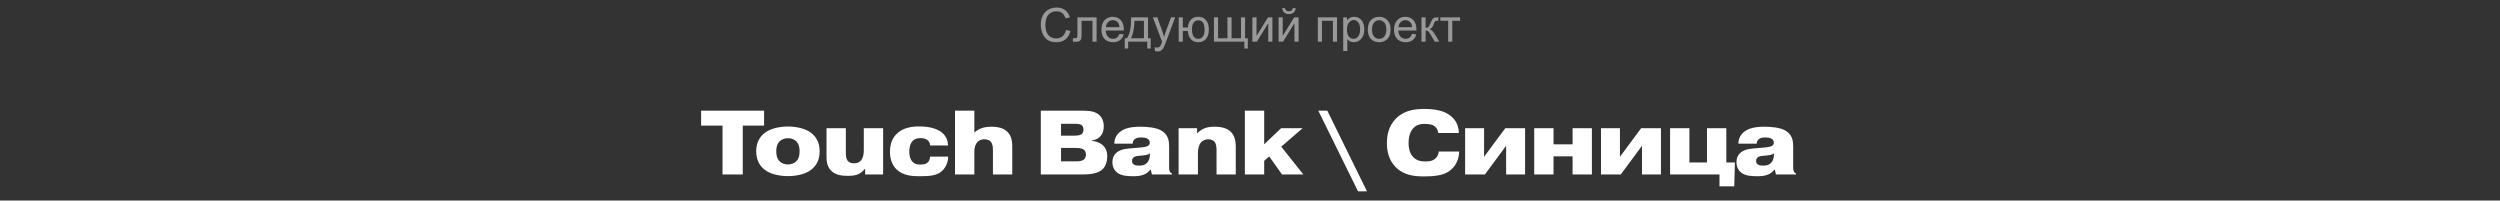 <?xml version="1.0" encoding="UTF-8"?> <svg xmlns="http://www.w3.org/2000/svg" width="960" height="77" viewBox="0 0 960 77" fill="none"><rect x="0" y="0" width="960" height="77" fill="#333333" stroke="none"/> <path opacity="0.5" d="M409.354 11.482L411.059 11.913C410.701 13.313 410.057 14.383 409.125 15.121C408.199 15.854 407.065 16.22 405.724 16.22C404.335 16.22 403.204 15.938 402.331 15.376C401.464 14.808 400.802 13.987 400.345 12.915C399.894 11.843 399.668 10.691 399.668 9.461C399.668 8.119 399.923 6.95 400.433 5.954C400.948 4.952 401.678 4.193 402.621 3.678C403.57 3.156 404.613 2.896 405.75 2.896C407.039 2.896 408.123 3.224 409.002 3.88C409.881 4.536 410.493 5.459 410.839 6.648L409.16 7.044C408.861 6.106 408.428 5.424 407.859 4.996C407.291 4.568 406.576 4.354 405.715 4.354C404.725 4.354 403.896 4.592 403.228 5.066C402.565 5.541 402.1 6.18 401.83 6.982C401.561 7.779 401.426 8.603 401.426 9.452C401.426 10.548 401.584 11.506 401.9 12.326C402.223 13.141 402.721 13.75 403.395 14.154C404.068 14.559 404.798 14.761 405.583 14.761C406.538 14.761 407.347 14.485 408.009 13.935C408.671 13.384 409.119 12.566 409.354 11.482ZM413.739 6.666H421.087V16H419.514V7.976H415.321V12.625C415.321 13.709 415.286 14.424 415.216 14.77C415.146 15.115 414.952 15.417 414.636 15.675C414.319 15.933 413.862 16.061 413.265 16.061C412.896 16.061 412.471 16.038 411.99 15.991V14.673H412.685C413.013 14.673 413.247 14.641 413.388 14.576C413.528 14.506 413.622 14.398 413.669 14.251C413.716 14.104 413.739 13.627 413.739 12.818V6.666ZM429.867 12.994L431.502 13.196C431.244 14.151 430.767 14.893 430.069 15.42C429.372 15.947 428.481 16.211 427.397 16.211C426.032 16.211 424.948 15.792 424.146 14.954C423.349 14.11 422.95 12.93 422.95 11.412C422.95 9.842 423.354 8.623 424.163 7.756C424.972 6.889 426.021 6.455 427.31 6.455C428.558 6.455 429.577 6.88 430.368 7.729C431.159 8.579 431.555 9.774 431.555 11.315C431.555 11.409 431.552 11.55 431.546 11.737H424.585C424.644 12.763 424.934 13.548 425.455 14.093C425.977 14.638 426.627 14.91 427.406 14.91C427.986 14.91 428.481 14.758 428.892 14.453C429.302 14.148 429.627 13.662 429.867 12.994ZM424.673 10.437H429.885C429.814 9.651 429.615 9.062 429.287 8.67C428.783 8.061 428.13 7.756 427.327 7.756C426.601 7.756 425.988 7.999 425.49 8.485C424.998 8.972 424.726 9.622 424.673 10.437ZM434.341 6.666H440.845V14.699H441.855V18.645H440.555V16H433.207V18.645H431.906V14.699H432.741C433.854 13.188 434.388 10.51 434.341 6.666ZM435.659 7.976C435.542 11.005 435.073 13.246 434.253 14.699H439.271V7.976H435.659ZM443.534 19.595L443.358 18.109C443.704 18.203 444.006 18.25 444.264 18.25C444.615 18.25 444.896 18.191 445.107 18.074C445.318 17.957 445.491 17.793 445.626 17.582C445.726 17.424 445.887 17.031 446.109 16.404C446.139 16.316 446.186 16.188 446.25 16.018L442.708 6.666H444.413L446.355 12.071C446.607 12.757 446.833 13.477 447.032 14.233C447.214 13.507 447.431 12.798 447.683 12.106L449.678 6.666H451.26L447.709 16.158C447.328 17.184 447.032 17.89 446.821 18.276C446.54 18.798 446.218 19.179 445.854 19.419C445.491 19.665 445.058 19.788 444.554 19.788C444.249 19.788 443.909 19.724 443.534 19.595ZM452.622 6.666H454.204V10.568H456.12C456.261 9.232 456.677 8.213 457.368 7.51C458.065 6.807 458.968 6.455 460.075 6.455C461.019 6.455 461.763 6.646 462.308 7.026C462.853 7.407 463.301 7.932 463.652 8.6C464.01 9.268 464.188 10.167 464.188 11.298C464.188 12.909 463.822 14.131 463.09 14.963C462.357 15.795 461.364 16.211 460.11 16.211C458.944 16.211 458.01 15.824 457.307 15.051C456.604 14.277 456.208 13.217 456.12 11.869H454.204V16H452.622V6.666ZM460.163 7.8C459.39 7.8 458.786 8.099 458.353 8.696C457.925 9.288 457.711 10.12 457.711 11.192C457.711 12.476 457.928 13.416 458.361 14.014C458.795 14.611 459.375 14.91 460.102 14.91C460.822 14.91 461.411 14.635 461.868 14.084C462.331 13.527 462.562 12.634 462.562 11.403C462.562 10.202 462.363 9.303 461.965 8.705C461.566 8.102 460.966 7.8 460.163 7.8ZM466.157 6.666H467.739V14.699H471.343V6.666H472.925V14.699H476.537V6.666H478.11V14.699H479.156V18.645H477.847V16H466.157V6.666ZM480.923 6.666H482.505V13.785L486.891 6.666H488.596V16H487.014V8.925L482.628 16H480.923V6.666ZM490.978 6.666H492.56V13.785L496.945 6.666H498.65V16H497.068V8.925L492.683 16H490.978V6.666ZM496.471 3.133H497.552C497.464 3.865 497.194 4.428 496.743 4.82C496.298 5.213 495.703 5.409 494.959 5.409C494.209 5.409 493.608 5.216 493.157 4.829C492.712 4.437 492.445 3.871 492.357 3.133H493.438C493.521 3.531 493.682 3.83 493.922 4.029C494.168 4.223 494.496 4.319 494.906 4.319C495.381 4.319 495.738 4.226 495.979 4.038C496.225 3.845 496.389 3.543 496.471 3.133ZM506.051 6.666H513.416V16H511.834V7.976H507.633V16H506.051V6.666ZM515.798 19.577V6.666H517.239V7.879C517.579 7.404 517.963 7.05 518.391 6.815C518.818 6.575 519.337 6.455 519.946 6.455C520.743 6.455 521.446 6.66 522.056 7.07C522.665 7.48 523.125 8.061 523.436 8.811C523.746 9.555 523.901 10.372 523.901 11.263C523.901 12.218 523.729 13.079 523.383 13.847C523.043 14.608 522.545 15.194 521.889 15.604C521.238 16.009 520.553 16.211 519.832 16.211C519.305 16.211 518.83 16.1 518.408 15.877C517.992 15.654 517.649 15.373 517.38 15.033V19.577H515.798ZM517.23 11.386C517.23 12.587 517.474 13.475 517.96 14.049C518.446 14.623 519.035 14.91 519.727 14.91C520.43 14.91 521.03 14.614 521.528 14.023C522.032 13.425 522.284 12.502 522.284 11.254C522.284 10.065 522.038 9.174 521.546 8.582C521.06 7.99 520.477 7.694 519.797 7.694C519.123 7.694 518.525 8.011 518.004 8.644C517.488 9.271 517.23 10.185 517.23 11.386ZM525.229 11.333C525.229 9.604 525.709 8.324 526.67 7.492C527.473 6.801 528.451 6.455 529.605 6.455C530.889 6.455 531.938 6.877 532.752 7.721C533.566 8.559 533.974 9.719 533.974 11.201C533.974 12.402 533.792 13.349 533.429 14.04C533.071 14.726 532.547 15.259 531.855 15.64C531.17 16.02 530.42 16.211 529.605 16.211C528.299 16.211 527.241 15.792 526.433 14.954C525.63 14.116 525.229 12.909 525.229 11.333ZM526.854 11.333C526.854 12.528 527.115 13.425 527.637 14.023C528.158 14.614 528.814 14.91 529.605 14.91C530.391 14.91 531.044 14.611 531.565 14.014C532.087 13.416 532.348 12.505 532.348 11.28C532.348 10.126 532.084 9.253 531.557 8.661C531.035 8.063 530.385 7.765 529.605 7.765C528.814 7.765 528.158 8.061 527.637 8.652C527.115 9.244 526.854 10.138 526.854 11.333ZM542.227 12.994L543.861 13.196C543.604 14.151 543.126 14.893 542.429 15.42C541.731 15.947 540.841 16.211 539.757 16.211C538.392 16.211 537.308 15.792 536.505 14.954C535.708 14.11 535.31 12.93 535.31 11.412C535.31 9.842 535.714 8.623 536.522 7.756C537.331 6.889 538.38 6.455 539.669 6.455C540.917 6.455 541.937 6.88 542.728 7.729C543.519 8.579 543.914 9.774 543.914 11.315C543.914 11.409 543.911 11.55 543.905 11.737H536.944C537.003 12.763 537.293 13.548 537.814 14.093C538.336 14.638 538.986 14.91 539.766 14.91C540.346 14.91 540.841 14.758 541.251 14.453C541.661 14.148 541.986 13.662 542.227 12.994ZM537.032 10.437H542.244C542.174 9.651 541.975 9.062 541.646 8.67C541.143 8.061 540.489 7.756 539.687 7.756C538.96 7.756 538.348 7.999 537.85 8.485C537.357 8.972 537.085 9.622 537.032 10.437ZM545.848 6.666H547.43V10.7C547.934 10.7 548.285 10.604 548.484 10.41C548.689 10.217 548.988 9.654 549.381 8.723C549.691 7.984 549.943 7.498 550.137 7.264C550.33 7.029 550.553 6.871 550.805 6.789C551.057 6.707 551.461 6.666 552.018 6.666H552.334V7.976L551.895 7.967C551.479 7.967 551.212 8.028 551.095 8.151C550.972 8.28 550.784 8.664 550.532 9.303C550.292 9.912 550.072 10.334 549.873 10.568C549.674 10.803 549.366 11.017 548.95 11.21C549.63 11.392 550.298 12.024 550.954 13.108L552.686 16H550.945L549.258 13.108C548.912 12.528 548.61 12.148 548.353 11.966C548.095 11.778 547.787 11.685 547.43 11.685V16H545.848V6.666ZM553.09 6.666H560.675V7.976H557.669V16H556.096V7.976H553.09V6.666Z" fill="white"></path> <path d="M277.45 48.24V67H285.22V48.24H293.41V42.5H269.225V48.24H277.45ZM302.567 48.59C299.522 48.59 296.022 49.255 293.782 50.935C291.787 52.44 290.387 54.645 290.387 58.11C290.387 61.575 291.787 63.78 293.782 65.285C296.022 66.965 299.522 67.63 302.567 67.63C305.612 67.63 309.112 66.965 311.352 65.285C313.347 63.78 314.747 61.575 314.747 58.11C314.747 54.645 313.347 52.44 311.352 50.935C309.112 49.255 305.612 48.59 302.567 48.59ZM302.567 53.07C303.827 53.07 304.982 53.49 305.787 54.295C306.907 55.415 307.047 57.025 307.047 58.11C307.047 59.195 306.907 60.805 305.787 61.925C304.982 62.73 303.827 63.15 302.567 63.15C301.307 63.15 300.152 62.73 299.347 61.925C298.227 60.805 298.087 59.195 298.087 58.11C298.087 57.025 298.227 55.415 299.347 54.295C300.152 53.49 301.307 53.07 302.567 53.07ZM332.224 67H339.119V49.22H331.699V57.55C331.699 58.635 331.629 60.525 330.509 61.75C329.704 62.555 328.864 62.695 327.989 62.695C327.254 62.695 326.344 62.625 325.679 61.925C324.874 61.12 324.804 59.895 324.804 58.81V49.22H317.384V59.965C317.384 61.47 317.419 63.815 319.204 65.6C320.989 67.385 323.789 67.525 325.644 67.525C327.149 67.525 328.549 67.385 329.774 66.79C330.579 66.405 331.384 65.705 332.049 64.9H332.224V67ZM364.074 55.87C363.969 54.225 363.549 51.915 360.749 50.235C359.629 49.605 357.459 48.555 352.944 48.555C350.424 48.555 346.749 48.905 344.194 51.53C343.004 52.72 341.744 54.89 341.744 58.285C341.744 61.855 343.144 63.92 344.159 64.935C346.679 67.455 350.214 67.665 352.944 67.665C357.074 67.665 359.979 67.525 362.079 65.32C363.234 64.095 364.074 62.275 364.109 60.14H357.144C357.144 61.295 356.619 62.1 356.094 62.52C355.359 63.08 354.379 63.185 353.504 63.185C352.419 63.185 351.404 63.115 350.459 62.17C349.304 61.015 349.164 59.265 349.164 58.25C349.164 56.675 349.549 54.995 350.529 54.05C351.474 53.105 352.769 53.035 353.574 53.035C354.239 53.035 355.219 53.14 356.024 53.7C357.004 54.4 357.144 55.31 357.144 55.87H364.074ZM374.145 42.5H366.725V67H374.145V58.18C374.145 56.535 374.6 55.275 375.405 54.47C376.105 53.735 377.015 53.49 377.995 53.49C378.73 53.49 379.675 53.63 380.34 54.295C381.215 55.17 381.285 56.535 381.285 57.76V67H388.705V56.535C388.705 53.7 388.25 51.53 386.115 50.025C384.47 48.835 382.125 48.66 380.795 48.66C379.01 48.66 377.82 48.905 376.945 49.22C375.65 49.675 374.74 50.34 374.145 50.935V42.5ZM407.437 56.815H413.212C413.877 56.815 415.172 56.885 415.872 57.27C416.712 57.725 416.992 58.495 416.992 59.37C416.992 60.595 416.362 61.19 415.977 61.435C415.312 61.855 414.192 61.96 413.387 61.96H407.437V56.815ZM407.437 47.54H412.897C414.262 47.54 414.857 47.75 415.172 47.925C415.977 48.45 416.047 49.22 416.047 49.745C416.047 50.97 415.487 51.425 415.102 51.67C414.577 52.02 413.142 52.09 412.652 52.09H407.437V47.54ZM399.667 42.5V67H415.137C418.252 67 421.787 66.79 423.642 64.725C424.657 63.605 425.182 61.855 425.182 60.07C425.182 58.705 424.902 57.06 423.502 55.8C422.417 54.785 420.737 54.19 419.232 54.085V53.945C419.407 53.945 421.332 53.665 422.557 52.335C423.362 51.46 423.852 50.095 423.852 48.555C423.852 45.65 422.452 44.25 421.227 43.515C419.547 42.535 417.377 42.5 414.857 42.5H399.667ZM441.588 59.02C441.588 60.665 441.168 61.785 440.503 62.485C439.558 63.5 438.368 63.605 437.423 63.605C436.723 63.605 435.953 63.57 435.428 63.185C435.183 63.045 434.693 62.625 434.693 61.82C434.693 61.12 434.973 60.595 435.533 60.28C436.058 59.965 436.723 59.895 437.808 59.79L438.963 59.685C440.748 59.51 441.343 59.09 441.588 58.845V59.02ZM434.973 55.17C434.938 54.575 435.078 53.91 435.813 53.385C436.478 52.86 437.388 52.79 438.263 52.79C439.278 52.79 440.013 52.93 440.468 53.175C441.413 53.63 441.518 54.4 441.518 54.715C441.518 55.1 441.413 55.66 440.748 56.045C440.083 56.43 438.788 56.535 438.088 56.64L435.148 56.885C432.978 57.06 430.598 57.165 428.883 58.495C428.008 59.195 427.168 60.35 427.168 62.275C427.168 64.48 428.253 65.775 429.233 66.475C430.738 67.49 432.873 67.665 435.113 67.665C436.478 67.665 437.668 67.595 438.893 67.175C440.188 66.72 441.063 66.02 441.728 65.145H441.903L442.323 67H450.058V66.615C449.778 66.51 449.463 66.405 449.218 65.88C448.903 65.285 448.938 64.55 448.938 63.745V56.08C448.938 54.12 448.623 51.81 446.103 50.235C444.038 48.905 440.328 48.66 437.843 48.66C434.063 48.66 431.998 49.36 430.703 50.2C428.463 51.6 427.903 53.63 427.903 55.17H434.973ZM459.693 49.22H452.588V67H460.008V58.775C460.008 57.27 460.358 55.59 461.233 54.61C461.898 53.91 462.738 53.49 463.998 53.49C465.083 53.49 465.783 53.875 466.203 54.26C467.078 55.1 467.148 56.64 467.148 57.76V67H474.533V56.57C474.533 54.96 474.428 52.405 472.643 50.62C470.858 48.835 467.988 48.66 466.343 48.66C464.978 48.66 463.578 48.765 462.178 49.43C461.338 49.815 460.498 50.375 459.693 51.25V49.22ZM485.448 55.415V42.5H478.028V67H485.448V61.75L487.373 60.07L492.308 67H500.498L491.993 56.325L500.218 49.22H491.958L485.448 55.415ZM524.916 73.475L509.691 42.5H506.226L521.486 73.475H524.916ZM552.481 58.18C552.376 59.615 551.641 60.525 550.976 61.05C549.856 61.925 548.456 61.995 547.336 61.995C545.831 61.995 544.151 61.785 542.751 60.385C541.736 59.37 540.896 57.725 540.896 54.925C540.896 51.95 541.806 50.2 542.681 49.255C544.081 47.75 545.726 47.575 547.126 47.575C549.191 47.575 550.171 47.96 550.696 48.345C551.221 48.73 552.131 49.535 552.271 51.075H560.181C560.181 49.22 559.656 46.105 556.226 43.9C554.441 42.745 551.641 41.835 546.916 41.835C543.556 41.835 539.356 42.22 536.066 45.51C533.266 48.31 532.566 51.845 532.566 54.89C532.566 57.935 533.196 61.435 536.031 64.27C539.321 67.455 543.241 67.735 546.916 67.735C550.416 67.735 553.846 67.455 556.261 65.88C557.416 65.11 560.216 62.905 560.321 58.18H552.481ZM569.882 60.21V49.22H562.602V67H570.197L578.352 55.975V67H585.632V49.22H578.037L569.882 60.21ZM596.555 60.035H603.87V67H611.29V49.22H603.87V55.415H596.555V49.22H589.135V67H596.555V60.035ZM622.059 60.21V49.22H614.779V67H622.374L630.529 55.975V67H637.809V49.22H630.214L622.059 60.21ZM648.732 62.38V49.22H641.312V67H660.282V71.55H665.952L666.197 62.38H662.907V49.22H655.487V62.38H648.732ZM681.225 59.02C681.225 60.665 680.805 61.785 680.14 62.485C679.195 63.5 678.005 63.605 677.06 63.605C676.36 63.605 675.59 63.57 675.065 63.185C674.82 63.045 674.33 62.625 674.33 61.82C674.33 61.12 674.61 60.595 675.17 60.28C675.695 59.965 676.36 59.895 677.445 59.79L678.6 59.685C680.385 59.51 680.98 59.09 681.225 58.845V59.02ZM674.61 55.17C674.575 54.575 674.715 53.91 675.45 53.385C676.115 52.86 677.025 52.79 677.9 52.79C678.915 52.79 679.65 52.93 680.105 53.175C681.05 53.63 681.155 54.4 681.155 54.715C681.155 55.1 681.05 55.66 680.385 56.045C679.72 56.43 678.425 56.535 677.725 56.64L674.785 56.885C672.615 57.06 670.235 57.165 668.52 58.495C667.645 59.195 666.805 60.35 666.805 62.275C666.805 64.48 667.89 65.775 668.87 66.475C670.375 67.49 672.51 67.665 674.75 67.665C676.115 67.665 677.305 67.595 678.53 67.175C679.825 66.72 680.7 66.02 681.365 65.145H681.54L681.96 67H689.695V66.615C689.415 66.51 689.1 66.405 688.855 65.88C688.54 65.285 688.575 64.55 688.575 63.745V56.08C688.575 54.12 688.26 51.81 685.74 50.235C683.675 48.905 679.965 48.66 677.48 48.66C673.7 48.66 671.635 49.36 670.34 50.2C668.1 51.6 667.54 53.63 667.54 55.17H674.61Z" fill="white"></path> </svg> 